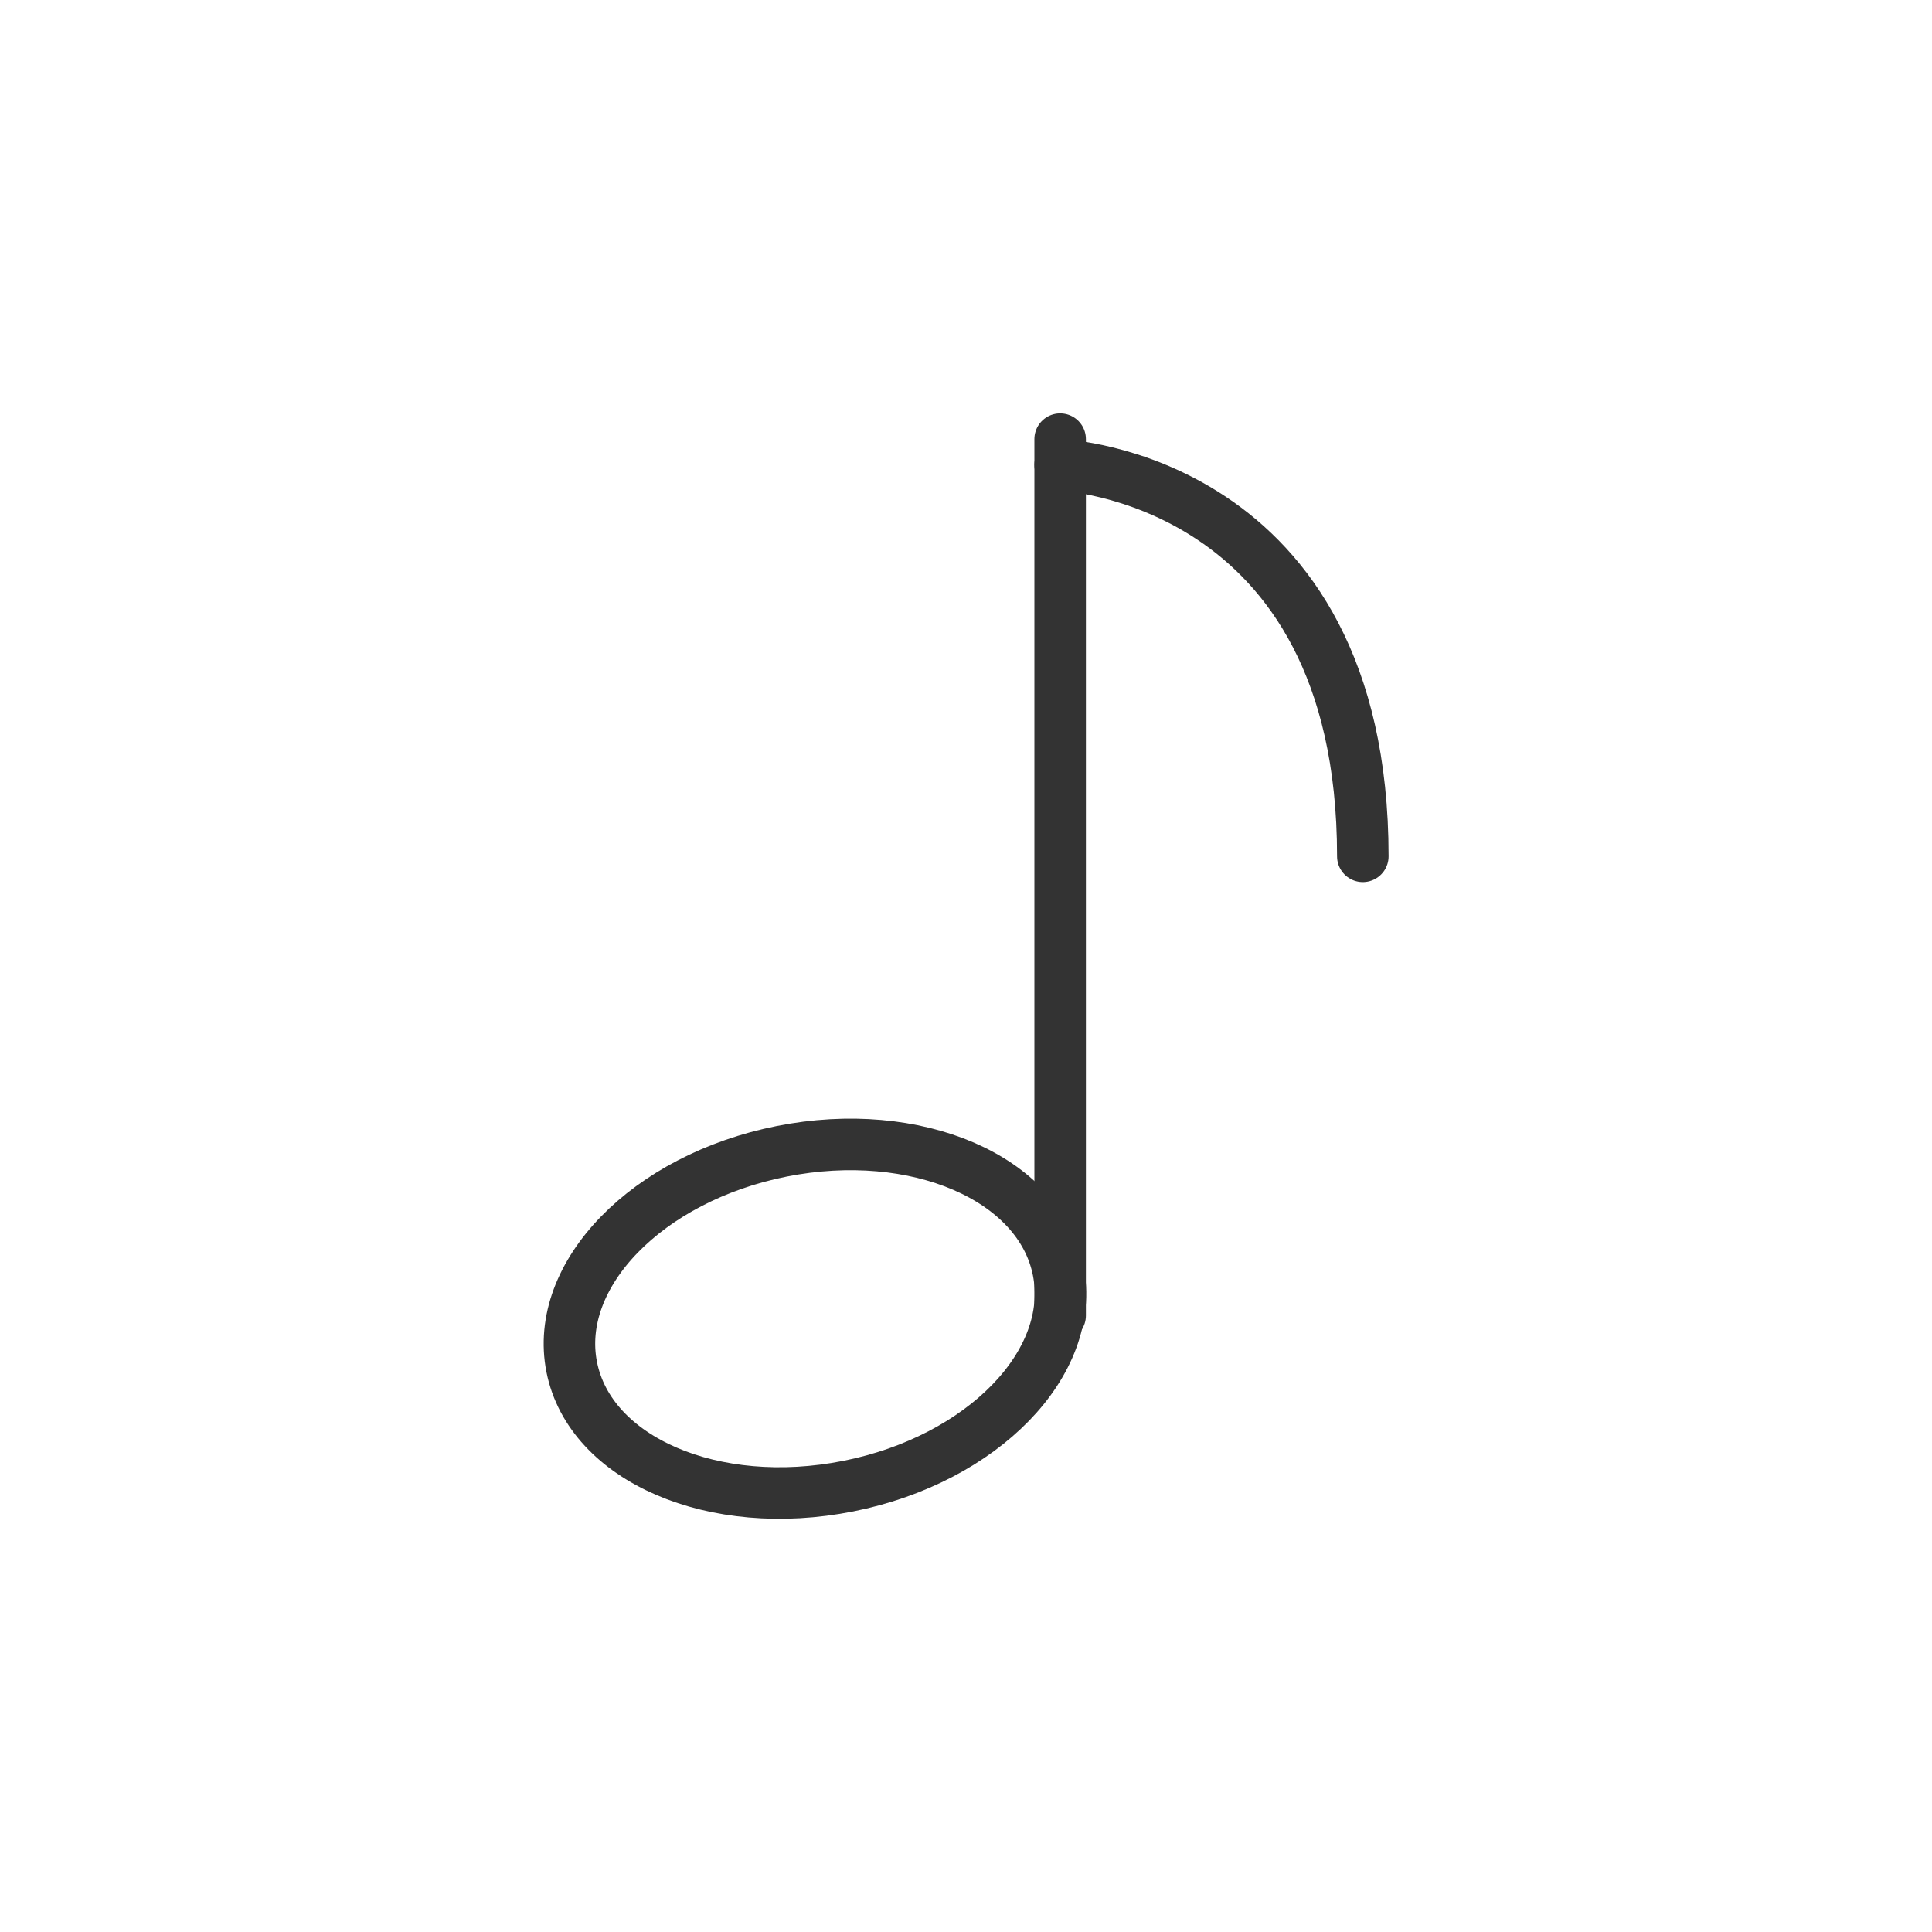 <?xml version="1.0" encoding="utf-8"?>
<!-- Generator: Adobe Illustrator 25.4.1, SVG Export Plug-In . SVG Version: 6.00 Build 0)  -->
<svg version="1.1" id="レイヤー_1" xmlns="http://www.w3.org/2000/svg" xmlns:xlink="http://www.w3.org/1999/xlink" x="0px"
	 y="0px" width="300px" height="300px" viewBox="0 0 300 300" style="enable-background:new 0 0 300 300;" xml:space="preserve">
<style type="text/css">
	.st0{fill:none;stroke:#333333;stroke-width:8;stroke-linecap:round;stroke-linejoin:round;stroke-miterlimit:10;}
</style>
<g>
	
		<ellipse transform="matrix(0.981 -0.195 0.195 0.981 -37.477 28.579)" class="st0" cx="126.5" cy="204.75" rx="38.5" ry="26.5"/>
	<line class="st0" x1="164.62" y1="68.19" x2="164.62" y2="204.28"/>
	<path class="st0" d="M164.62,72.19c0,0,47,1.78,47,60.78"/>
</g>
</svg>
